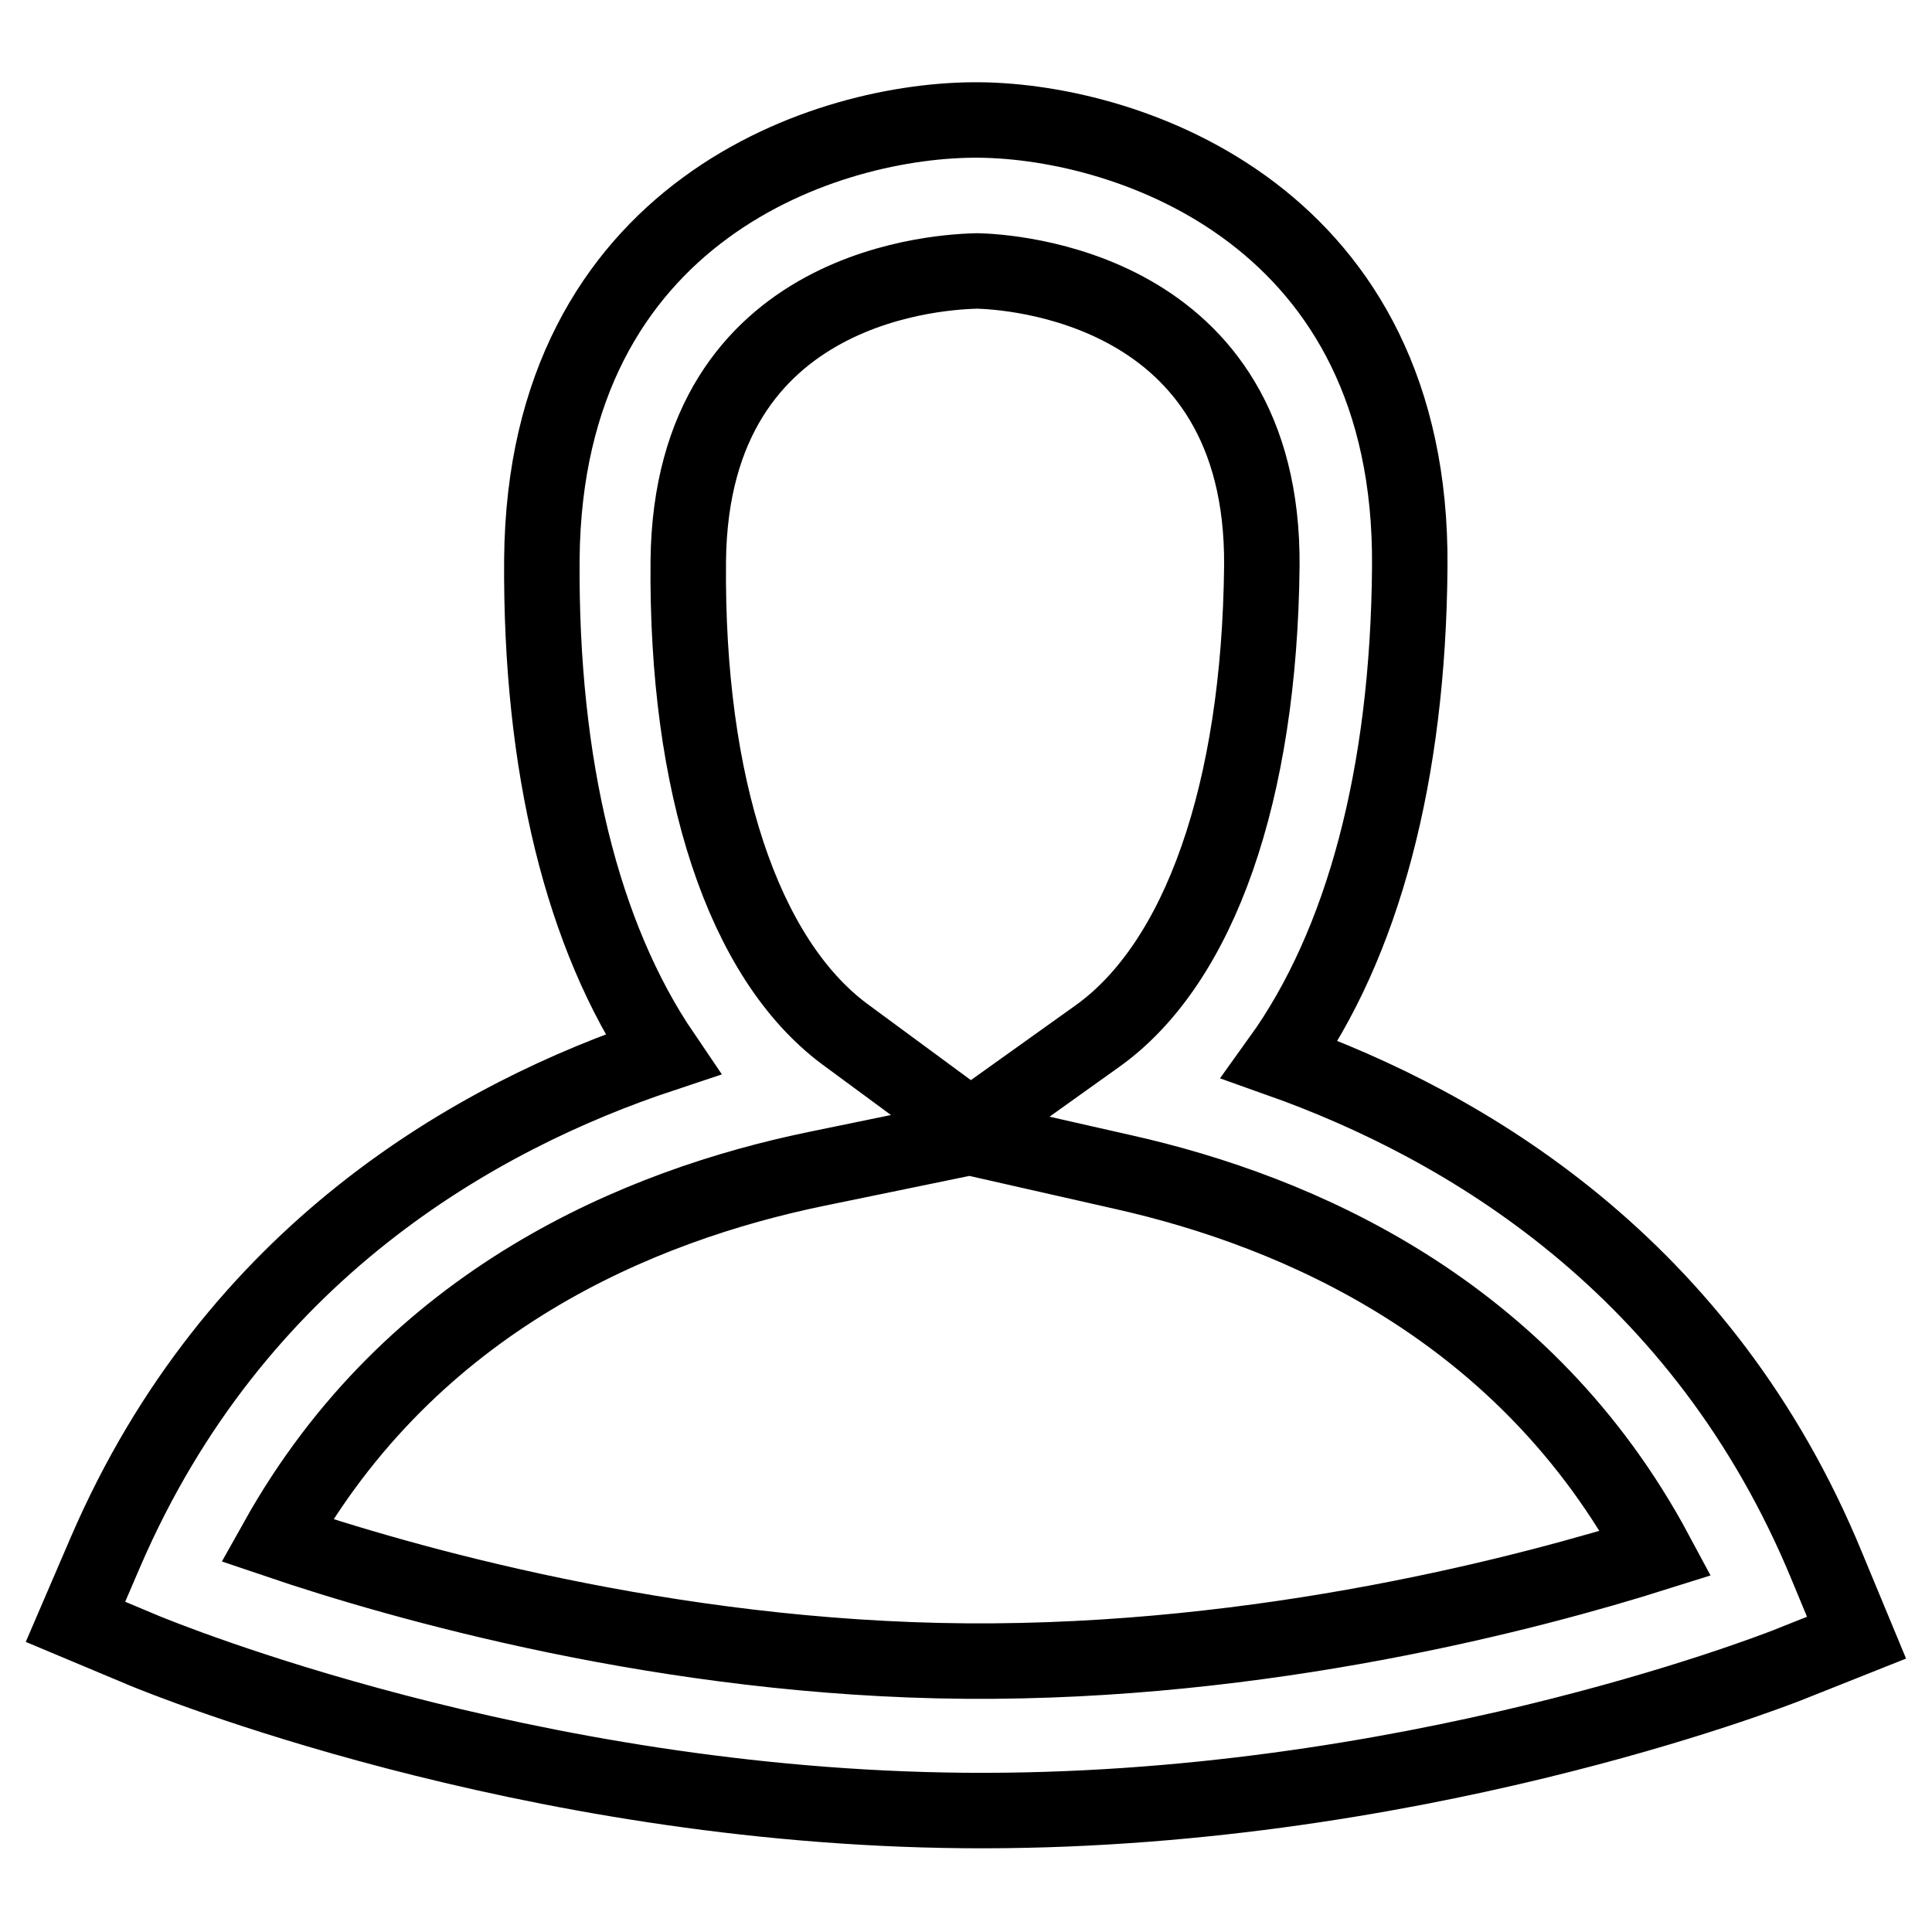 <?xml version="1.0" encoding="utf-8"?>
<!-- Svg Vector Icons : http://www.onlinewebfonts.com/icon -->
<!DOCTYPE svg PUBLIC "-//W3C//DTD SVG 1.1//EN" "http://www.w3.org/Graphics/SVG/1.1/DTD/svg11.dtd">
<svg version="1.1" xmlns="http://www.w3.org/2000/svg" xmlns:xlink="http://www.w3.org/1999/xlink" x="0px" y="0px" viewBox="0 0 256 256" enable-background="new 0 0 256 256" xml:space="preserve">
<g><g><path stroke-width="10" fill-opacity="0" stroke="#000000"  d="M242.1,207.6c-16.4-39.9-48-58.5-72.5-67.2c11-15.3,17-37.8,17.2-65.3c0.4-46.4-37.1-59-57-59.2c-19.9-0.2-57.6,11.8-58,58.2c-0.2,27.5,5.4,50,16,65.6C63.1,147.9,31.1,166,14,205.6l-4,9.3l9.3,3.9c2,0.8,50.1,20.6,108.5,21.1c58.4,0.5,106.8-18.4,108.9-19.2l9.3-3.7L242.1,207.6L242.1,207.6z M129.5,35.9c3.9,0.1,38,1.8,37.7,39.1c-0.3,29.9-8.2,52.6-21.8,62.3l-16.8,12L111.9,137c-13.4-10-21-32.8-20.7-62.7C91.6,37,125.7,36,129.5,35.9L129.5,35.9z M128,220.1c-39.5-0.3-74.8-10.4-91.3-16c17.9-32,48.2-44.4,71.4-49.2l20.4-4.2l20.3,4.6c23.2,5.2,53.3,18.2,70.6,50.5C202.9,211,167.6,220.4,128,220.1L128,220.1z"/></g></g>
</svg>
